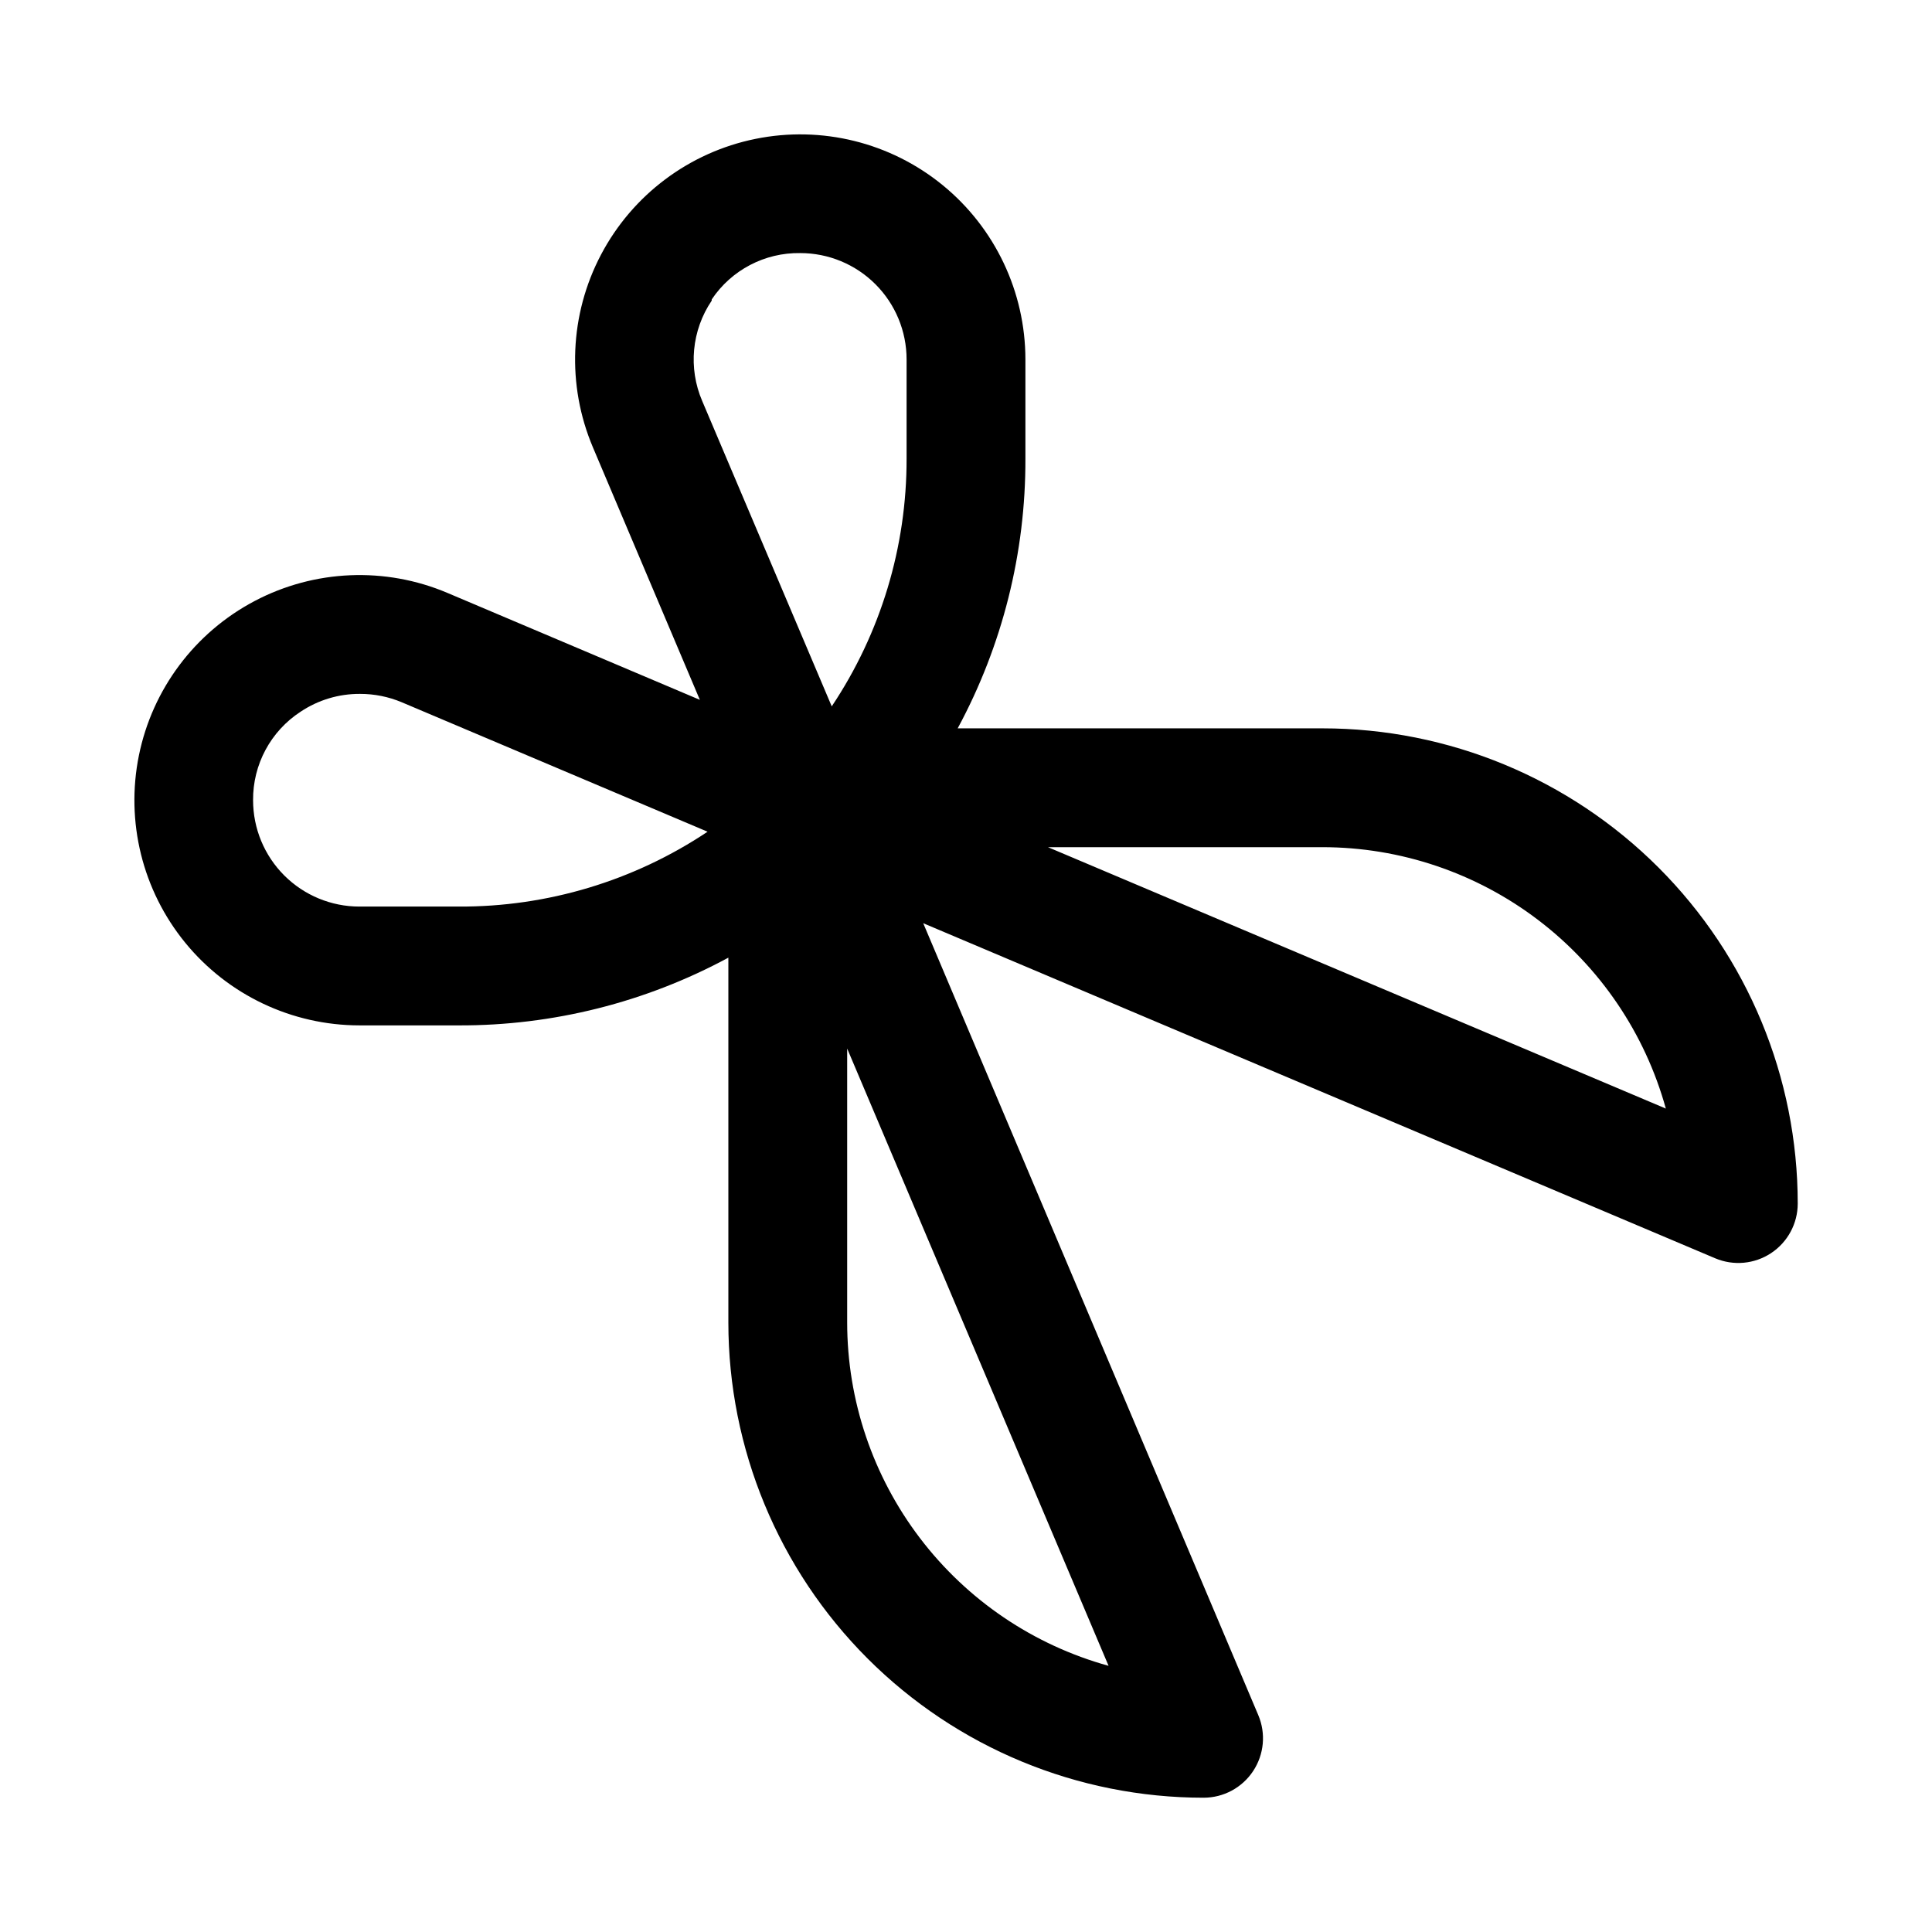 <?xml version="1.0" encoding="UTF-8"?>
<!-- Uploaded to: ICON Repo, www.iconrepo.com, Generator: ICON Repo Mixer Tools -->
<svg fill="#000000" width="800px" height="800px" version="1.1" viewBox="144 144 512 512" xmlns="http://www.w3.org/2000/svg">
 <path d="m239.25 415.74h26.293c24.953 0.078 49.527-6.09 71.48-17.949v96.668c0 33.406 13.27 65.441 36.891 89.062 23.621 23.621 55.656 36.891 89.062 36.891 5.277-0.004 10.199-2.652 13.113-7.055 2.914-4.398 3.43-9.969 1.371-14.828l-88.797-209.87 209.87 88.797c4.859 2.059 10.43 1.543 14.828-1.371 4.402-2.914 7.051-7.836 7.055-13.113 0-33.406-13.27-65.441-36.891-89.062-23.621-23.621-55.656-36.891-89.062-36.891h-96.668c11.859-21.953 18.027-46.527 17.949-71.48v-26.293c-0.012-17.902-8.059-34.855-21.926-46.18-13.867-11.324-32.086-15.824-49.633-12.258-17.543 3.566-32.559 14.824-40.902 30.664-8.348 15.84-9.137 34.59-2.156 51.078l28.34 66.914-66.91-28.344c-16.488-6.981-35.238-6.191-51.078 2.156-15.84 8.344-27.098 23.359-30.664 40.902-3.566 17.547 0.934 35.766 12.258 49.633 11.324 13.867 28.277 21.914 46.18 21.926zm255.21-47.23c20.656 0.008 40.742 6.789 57.176 19.301 16.438 12.512 28.32 30.062 33.828 49.973l-163.74-69.273zm-56.676 216.95c-19.91-5.508-37.461-17.391-49.973-33.828-12.512-16.434-19.293-36.52-19.301-57.176v-72.578zm-105.17-362.11c5.231-7.809 14.062-12.43 23.461-12.281 7.473 0 14.641 2.969 19.926 8.254 5.285 5.285 8.254 12.453 8.254 19.926v26.293c0.047 23.367-6.856 46.223-19.836 65.652l-34.324-80.922c-3.746-8.719-2.797-18.746 2.519-26.609zm-108.95 109.26c4.66-3.113 10.145-4.758 15.746-4.723 3.781-0.008 7.531 0.742 11.02 2.203l81.082 34.32v0.004c-19.52 13.039-42.492 19.945-65.969 19.836h-26.293c-7.473 0-14.641-2.969-19.926-8.254-5.285-5.285-8.254-12.453-8.254-19.926-0.078-9.457 4.668-18.301 12.594-23.461z"/>
</svg>